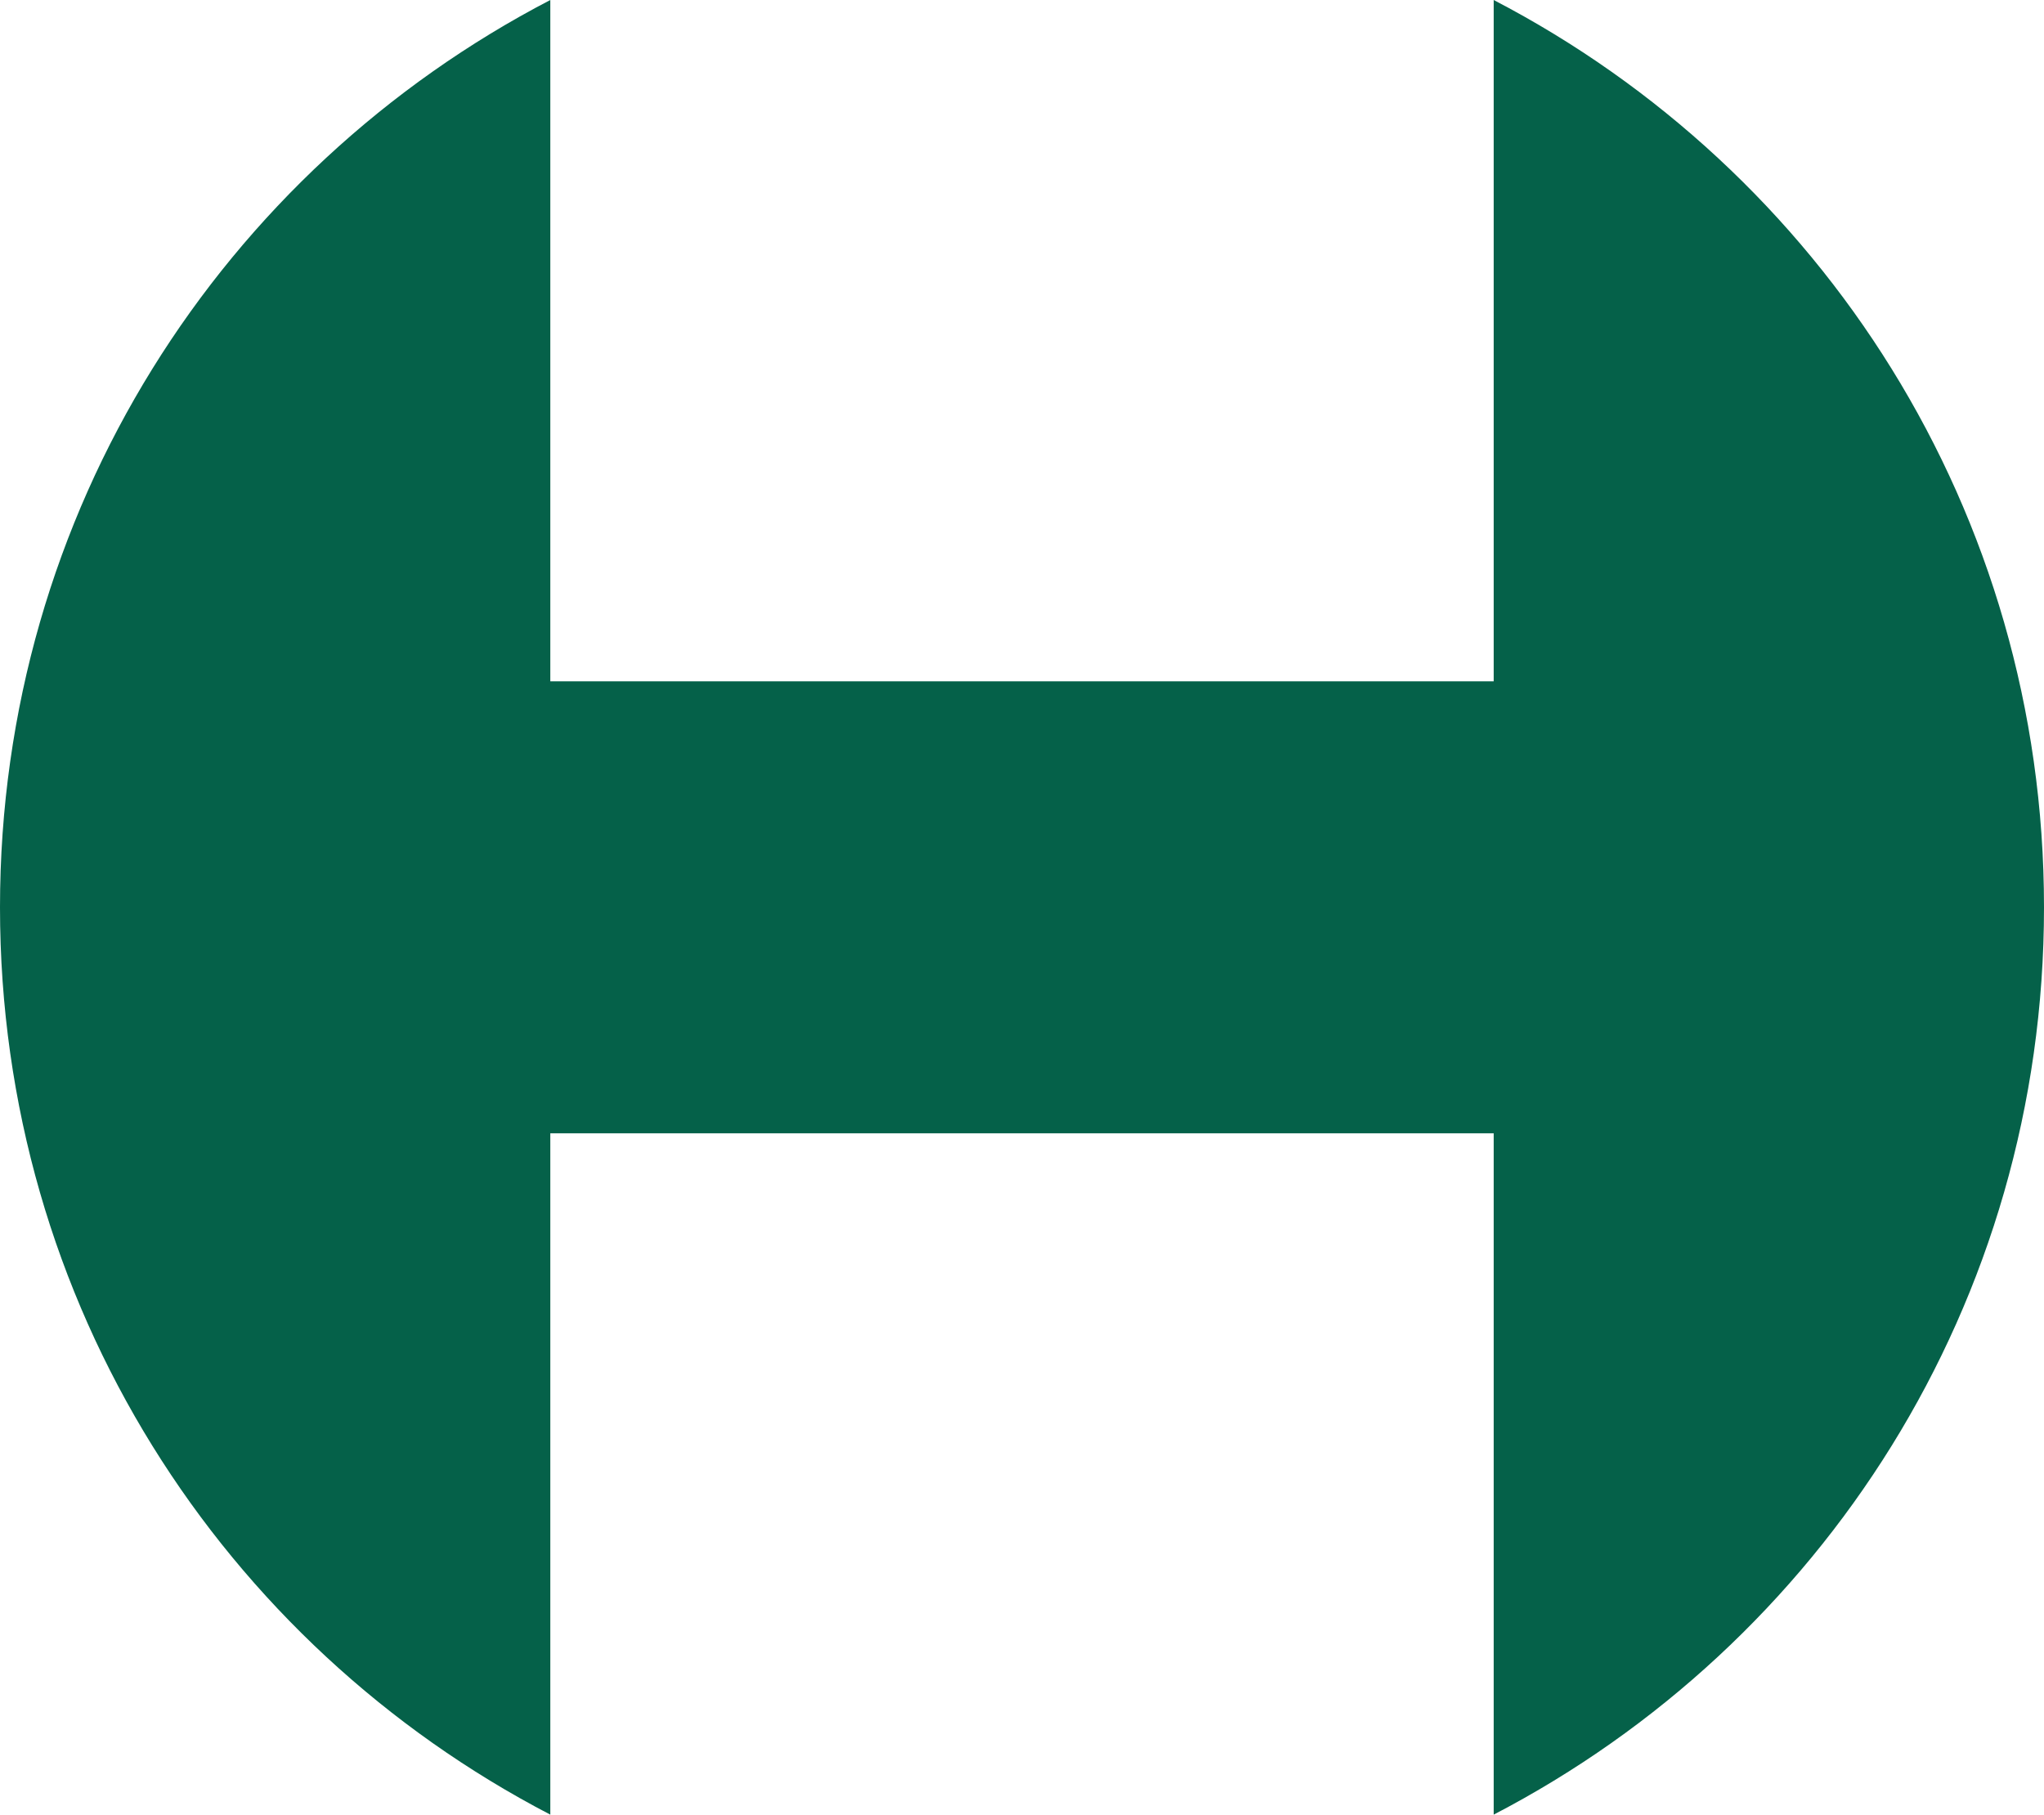 <?xml version="1.0" encoding="utf-8"?>
<!-- Generator: Adobe Illustrator 27.2.0, SVG Export Plug-In . SVG Version: 6.00 Build 0)  -->
<svg version="1.1" baseProfile="tiny" id="Layer_1" xmlns="http://www.w3.org/2000/svg" xmlns:xlink="http://www.w3.org/1999/xlink"
	 x="0px" y="0px" viewBox="0 0 62.4 55.4" overflow="visible" xml:space="preserve">
<path fill="#056149" d="M62.4,27.7c0-12.1-6.8-22.5-16.8-27.7v20.8H16.8V0C6.8,5.2,0,15.6,0,27.7c0,12.1,6.8,22.5,16.8,27.7V34.6
	h28.8v20.8C55.6,50.2,62.4,39.8,62.4,27.7"/>
</svg>
